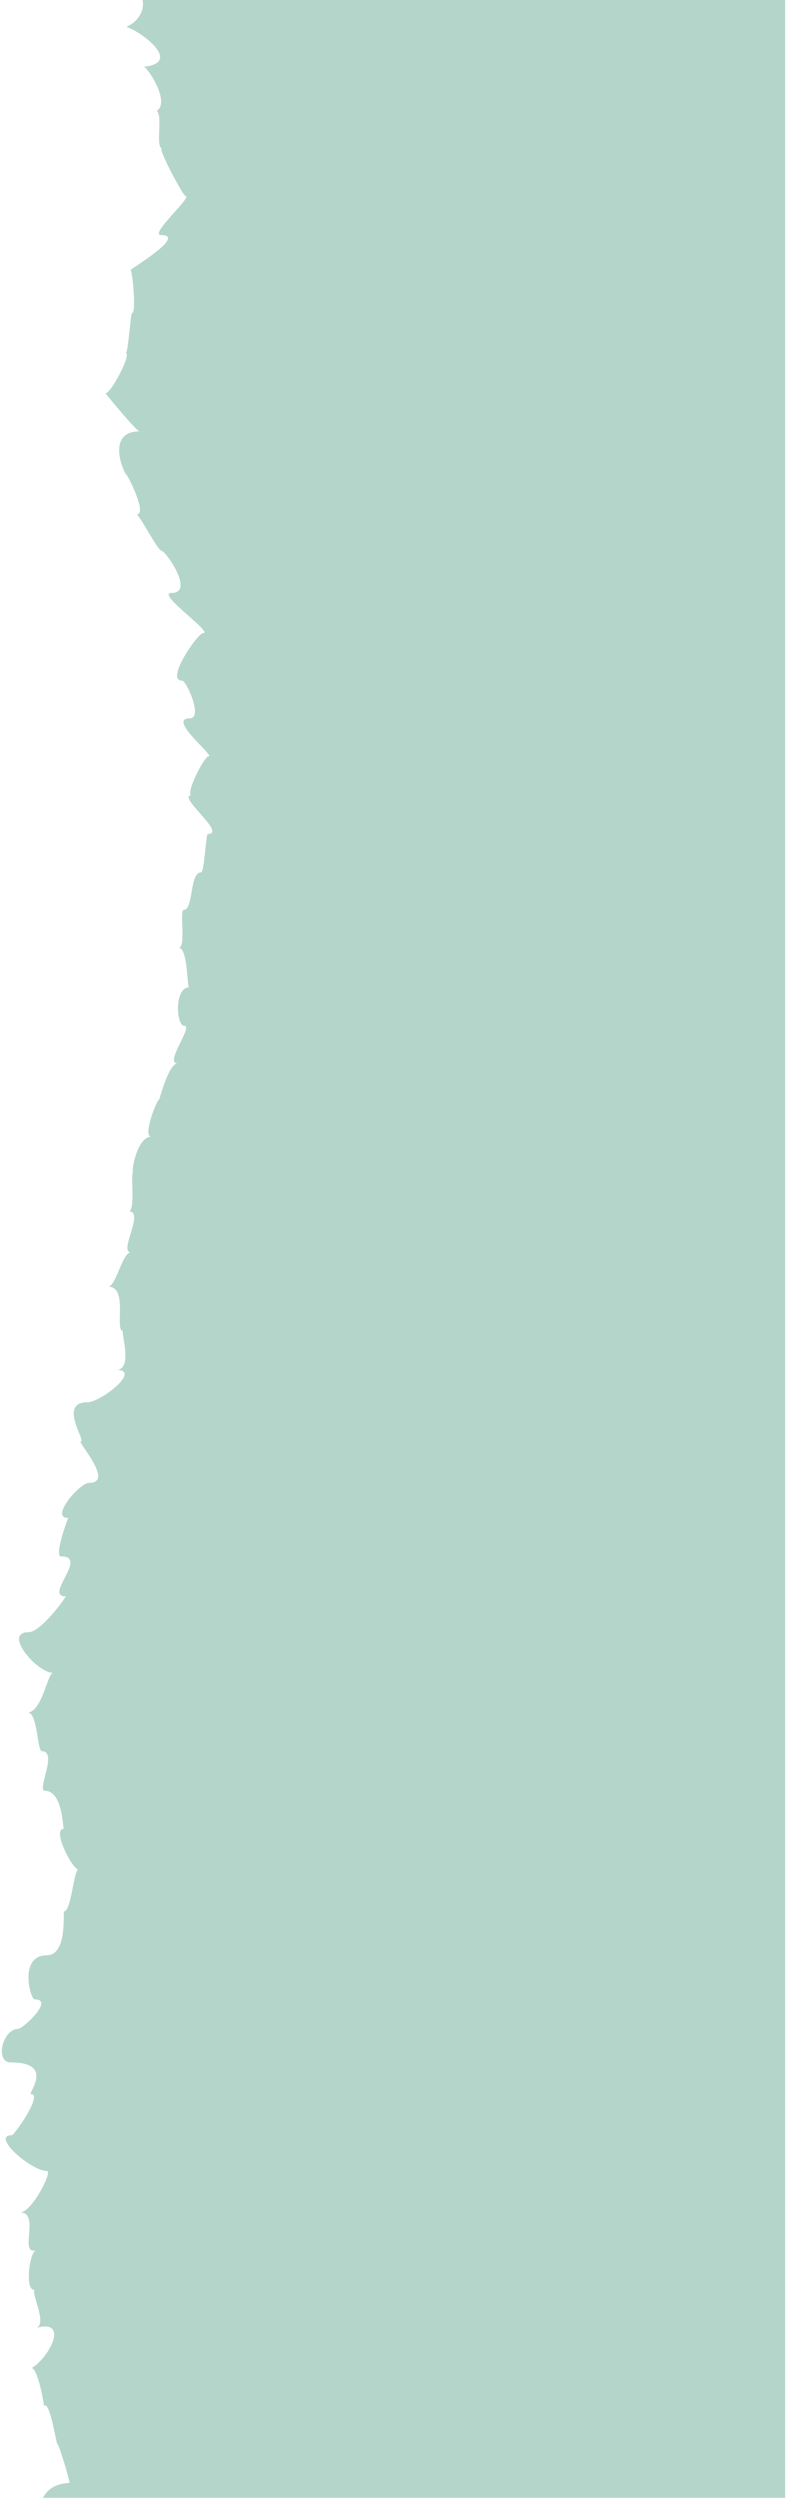<svg version="1.2" xmlns="http://www.w3.org/2000/svg" width="211" height="670"><defs><clipPath clipPathUnits="userSpaceOnUse" id="a"><path d="M-632-2552h1981v4901H-632z"/></clipPath></defs><g clip-path="url(#a)"><path fill-rule="evenodd" d="M210.5 669.4h-199c1-2 3.2-3.9 7.1-4 .3 0-2.6-9.8-3.2-10.5 0 1.8-2-12-3.6-10.1 0-.6-1.6-9.9-3.3-10.2 4.7-2.8 10.1-13.1 1.4-10.8 2.7-1.5-1.7-9.4-.6-10.2-2.7.6-1.5-10.1.4-10.6-4.8 1.5 1.2-10.1-4.3-10.1 3.1 0 8.8-11.1 7.2-11.1-4.3 0-15.2-9.6-9.4-9.6.6 0 8.4-11 5.1-11-1 0 6.6-8.5-5.4-8.5-4.4 0-2.2-9 2-9 1.2 0 9.8-7.9 4.4-7.9-1.2 0-4.3-11.8 3.2-11.8 5.7 0 4.3-11.8 4.7-11.8 1.9 0 2.6-11.2 3.8-11.2-1.6 0-7.2-10.9-3.9-10.9-.3 0-.2-10.2-5.1-10.2-2.2 0 3.6-10.6-.8-10.6-1.2 0-1.1-10.4-3.8-10.4 3.8 0 5.4-10.6 6.8-10.6-4.3 0-13.6-10.9-6.5-10.9 3.3 0 10.2-9.6 9.9-9.6-5.9 0 6.2-10.7-1.2-10.7-2 0 1.8-10.3 1.9-10.3-5.1 0 3.1-9.4 5.5-9.4 7.2 0-3.4-11.2-2.1-11.2 1.3 0-6.1-10.4 1.7-10.4 3.6 0 14.7-8.7 7.8-8.7 4.6 0 1.1-10.4 1.8-10.4-2.4 0 1.5-11.9-4-11.9 2.1 0 3.8-9.2 6.1-9.2-3.4 0 3.8-11-.6-11 1.9 0 .4-10.4 1.2-10.4-.6 0 1-9.6 4.9-9.6-2.5 0 1.5-10 2.1-10 .1 0 2.5-9.6 4.9-9.6-3.6 0 4.3-10.1 1.8-10.1-2.2 0-2.7-10.3 1.3-10.3-.6 0-.3-10.6-2.8-10.6 2.1 0 .1-10.2 1.4-10.2 2.6 0 1.5-10 4.6-10 .9 0 1.3-10.3 1.8-10.3 5.3 0-8.6-10.4-4.3-10.4-1.9 0 3.3-10.4 4.5-10.4 1.9 0-11.3-10.2-5-10.2 3.6 0-.9-10.1-2.1-10.1-4.6 0 4.2-12.7 5.6-12.7 3.1 0-12.8-10.8-8.4-10.8 6.3 0-1.6-11.3-2.7-11.3-1 0-5.9-9.7-6.7-9.7 3.1 0-2.5-10.7-2.7-10.7-.5 0-5.8-11.6 3.5-11.6-.8 0-9.2-10.2-9.1-10.2 1.5 0 7.1-10.8 5.4-10.8.7 0 1.3-10.7 1.7-10.7 1.2 0 .1-11.5-.4-11.5-.6 0 15.4-9.4 8.2-9.4-3.4 0 8.7-10.5 6.5-10.5-.6 0-7.1-12.2-6.4-12.7-1.6-1.2.4-8.8-1.3-10.1 3.6-2.1-1.9-11-3.4-11.8 10.2-1.1-.3-9.2-4.7-10.7C38 5.3 38.7 1.8 38.2 0h172.3z" fill="#b4d6ca"/></g></svg>